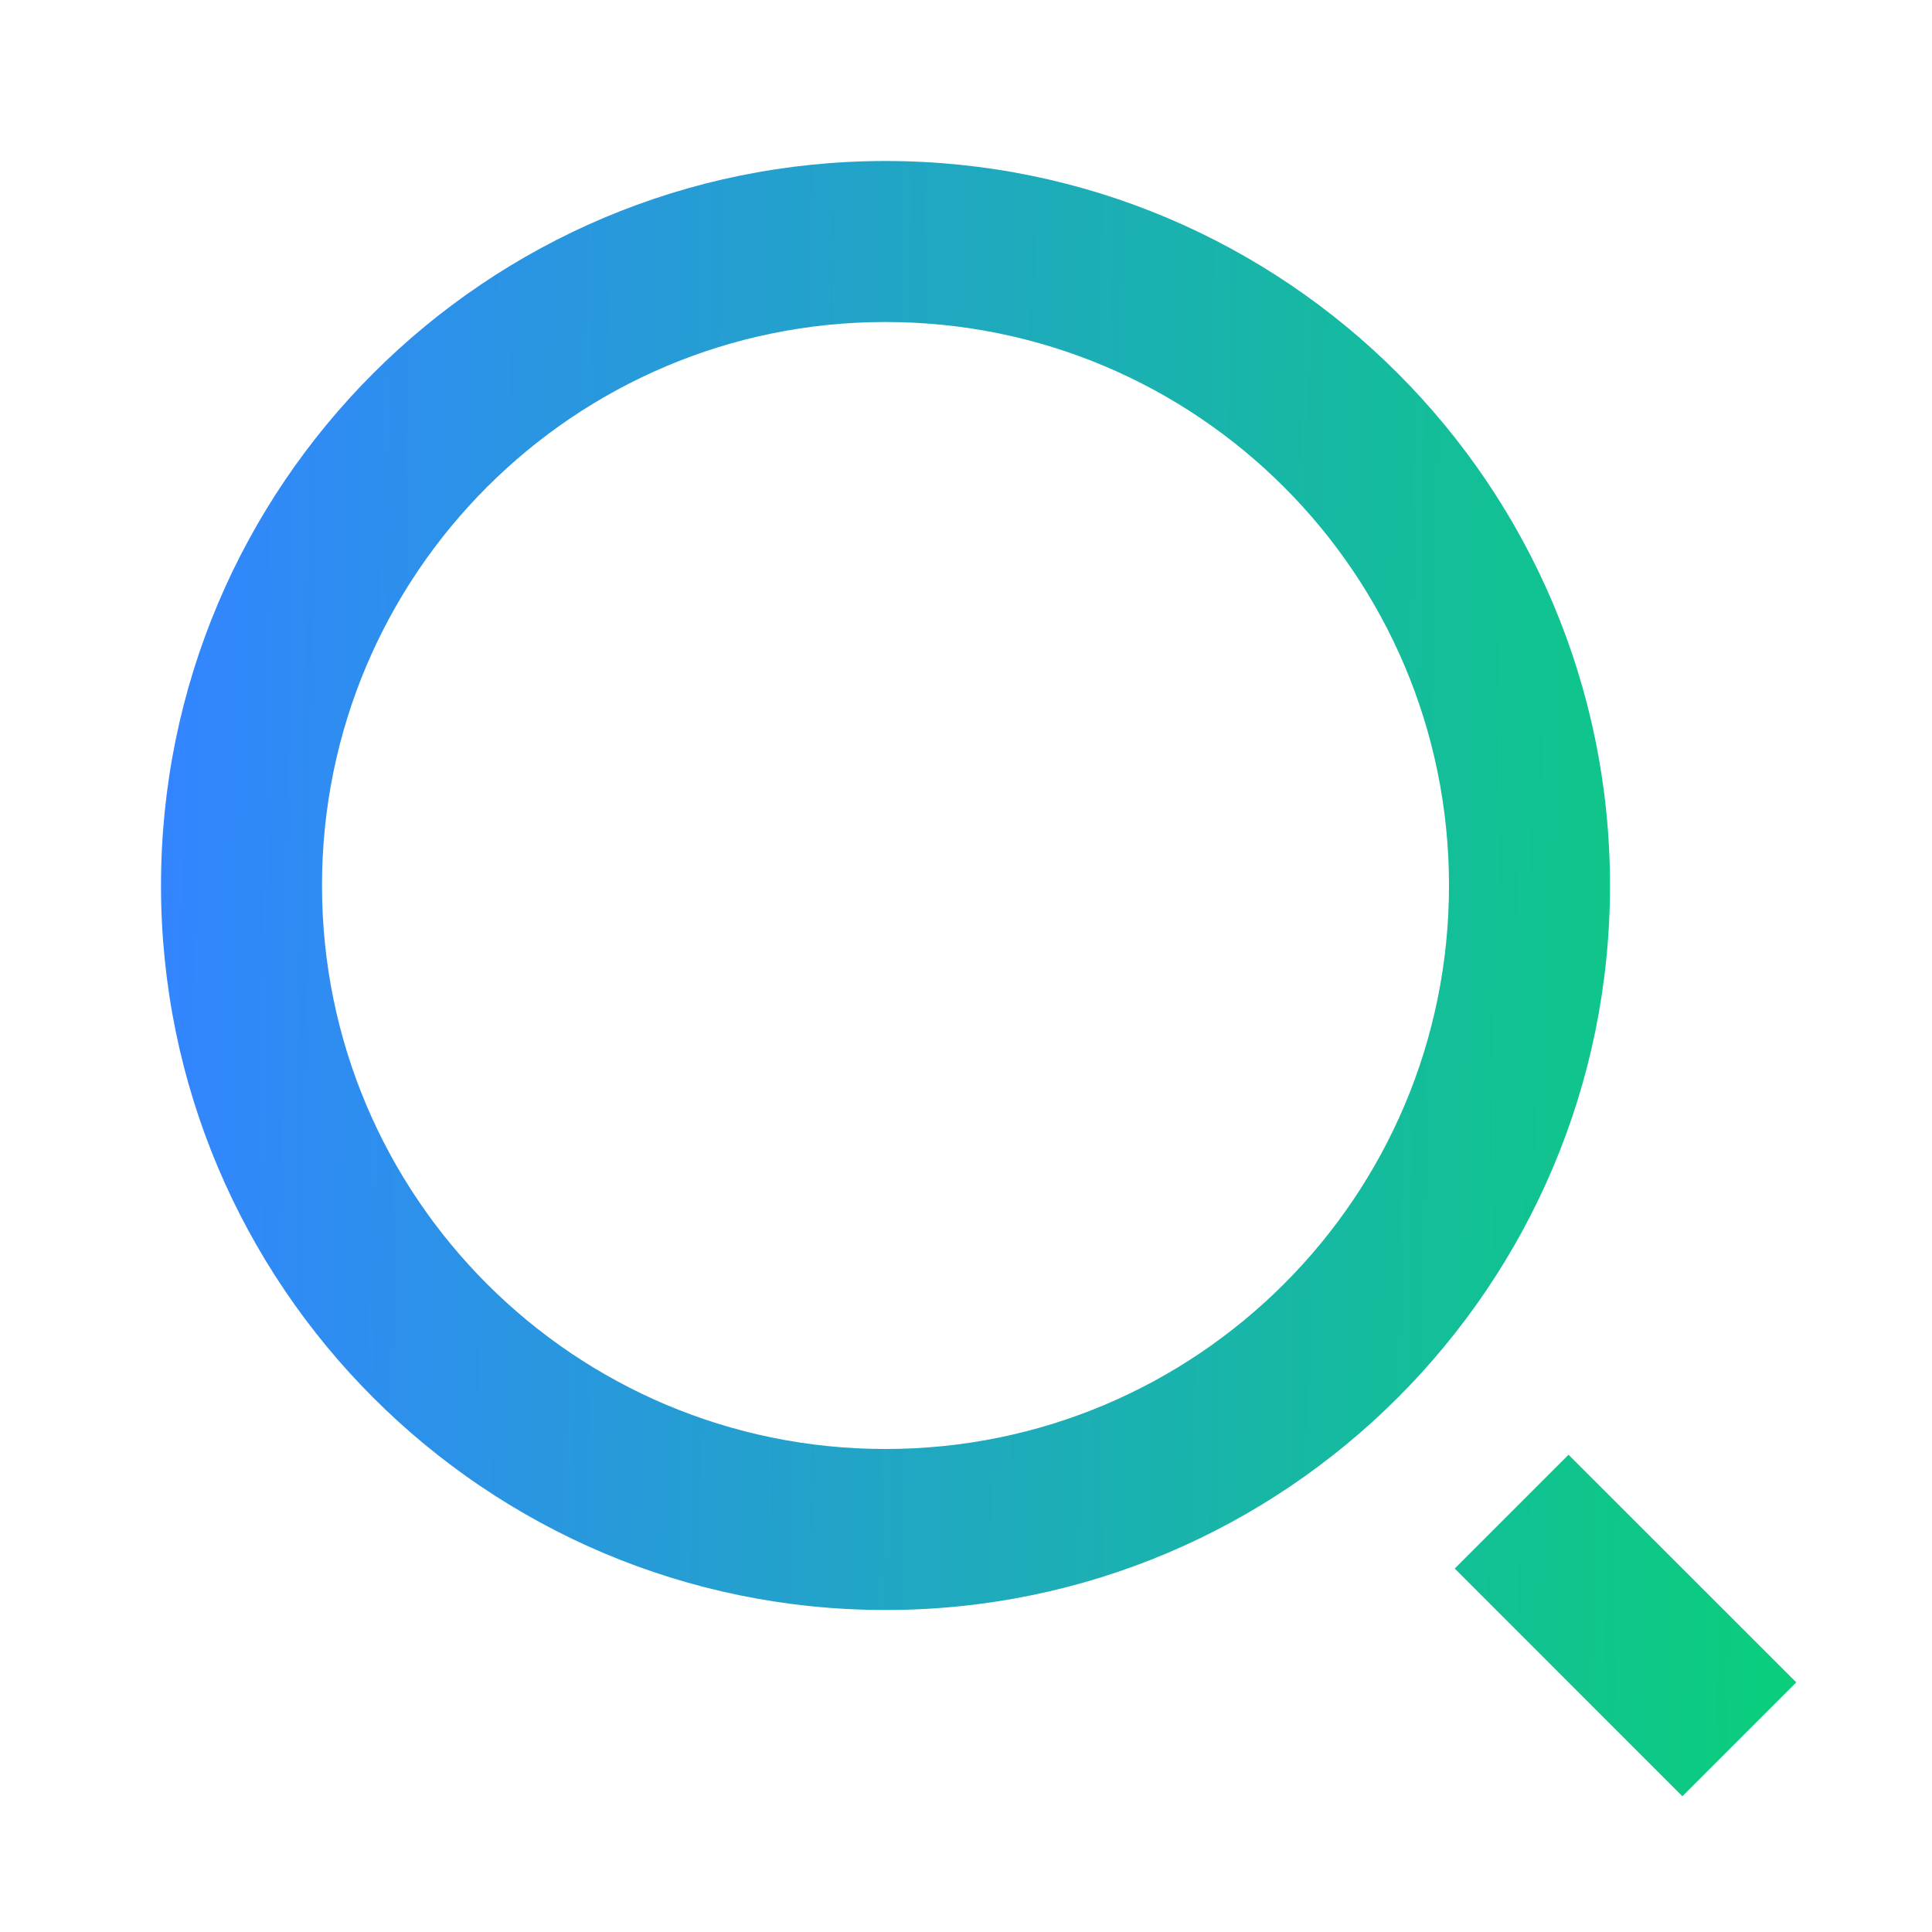 <svg width="24" height="24" viewBox="0 0 24 24" fill="none" xmlns="http://www.w3.org/2000/svg">
<path d="M11 2C15.968 2 20 6.032 20 11C20 15.968 15.968 20 11 20C6.032 20 2 15.968 2 11C2 6.032 6.032 2 11 2ZM11 18C14.867 18 18 14.867 18 11C18 7.133 14.867 4 11 4C7.133 4 4 7.133 4 11C4 14.867 7.133 18 11 18ZM19.485 18.071L22.314 20.899L20.899 22.314L18.071 19.485L19.485 18.071Z" fill="url(#paint0_linear_60_190)"/>
<defs>
<linearGradient id="paint0_linear_60_190" x1="2" y1="12.157" x2="22.308" y2="12.498" gradientUnits="userSpaceOnUse">
<stop stop-color="#3385FF"/>
<stop offset="1" stop-color="#0ACE7C"/>
</linearGradient>
</defs>
</svg>
